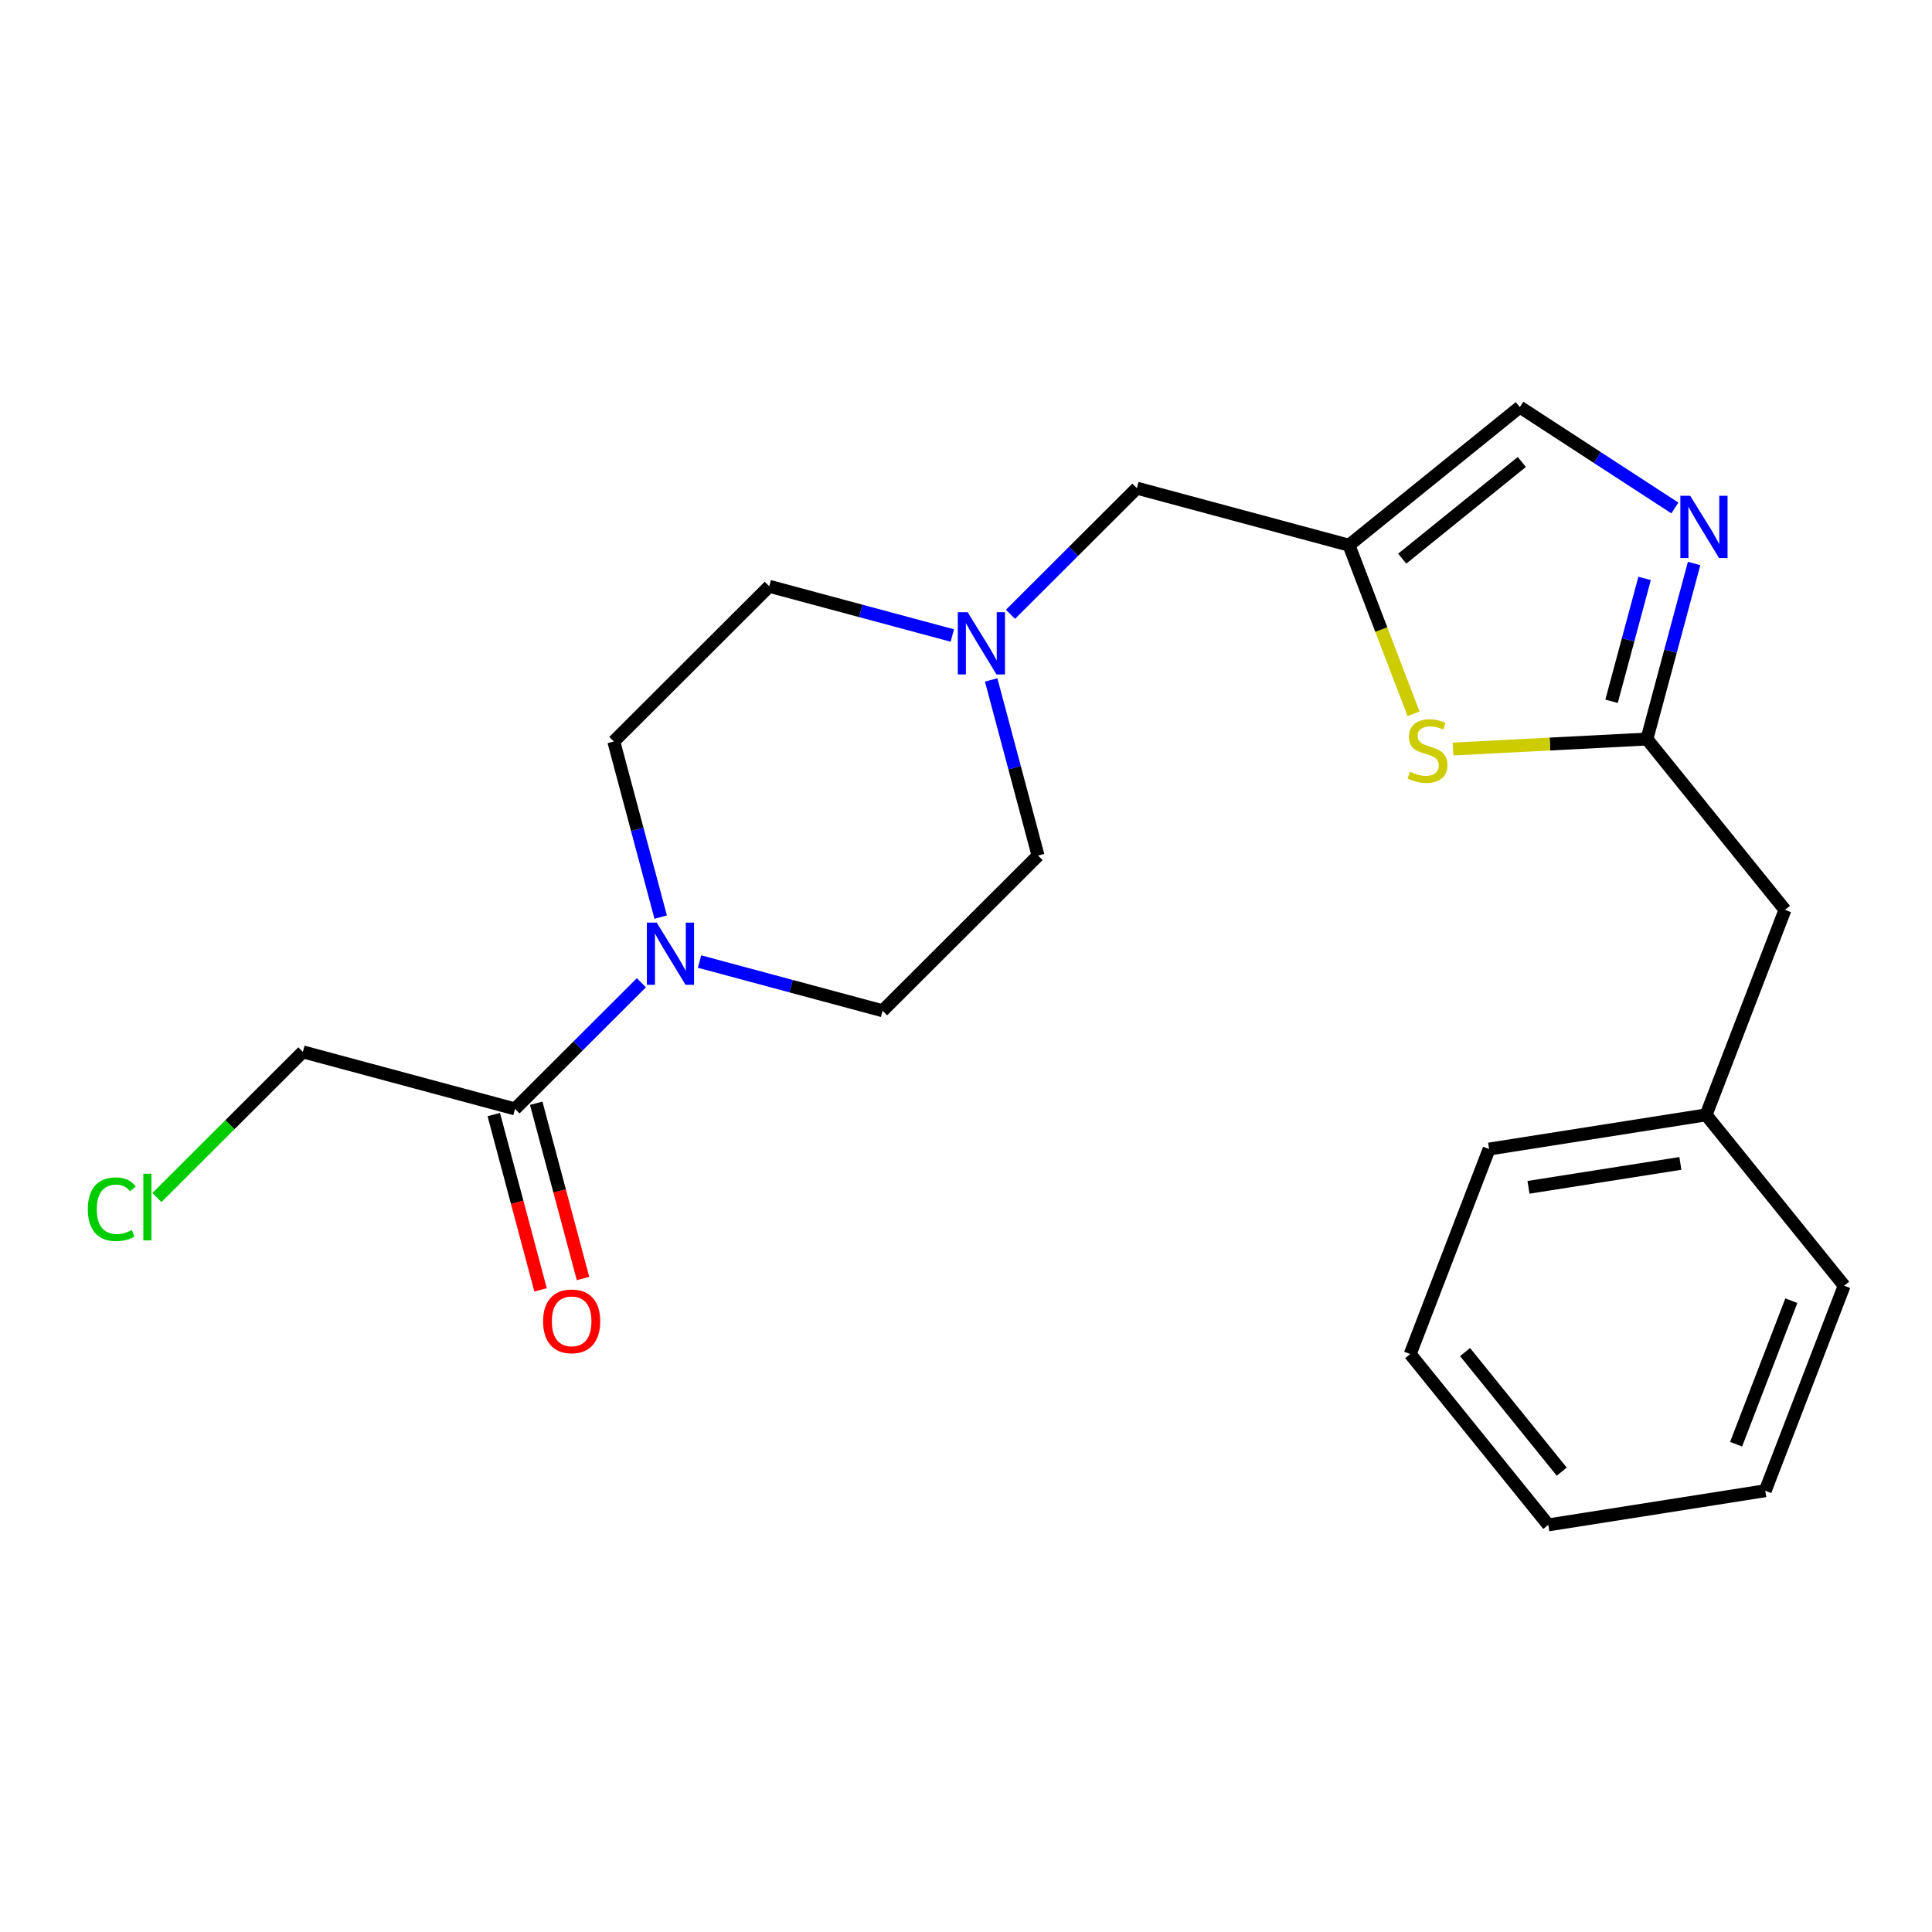<?xml version='1.0' encoding='iso-8859-1'?>
<svg version='1.1' baseProfile='full'
              xmlns='http://www.w3.org/2000/svg'
                      xmlns:rdkit='http://www.rdkit.org/xml'
                      xmlns:xlink='http://www.w3.org/1999/xlink'
                  xml:space='preserve'
width='300px' height='300px' viewBox='0 0 300 300'>
<!-- END OF HEADER -->
<rect style='opacity:1.0;fill:#FFFFFF;stroke:none' width='300' height='300' x='0' y='0'> </rect>
<rect style='opacity:1.0;fill:#FFFFFF;stroke:none' width='300' height='300' x='0' y='0'> </rect>
<path class='bond-0 atom-0 atom-1' d='M 90.53,198.529 L 86.897,184.92' style='fill:none;fill-rule:evenodd;stroke:#FF0000;stroke-width:2.0px;stroke-linecap:butt;stroke-linejoin:miter;stroke-opacity:1' />
<path class='bond-0 atom-0 atom-1' d='M 86.897,184.92 L 83.263,171.311' style='fill:none;fill-rule:evenodd;stroke:#000000;stroke-width:2.0px;stroke-linecap:butt;stroke-linejoin:miter;stroke-opacity:1' />
<path class='bond-0 atom-0 atom-1' d='M 83.939,200.289 L 80.306,186.68' style='fill:none;fill-rule:evenodd;stroke:#FF0000;stroke-width:2.0px;stroke-linecap:butt;stroke-linejoin:miter;stroke-opacity:1' />
<path class='bond-0 atom-0 atom-1' d='M 80.306,186.68 L 76.672,173.071' style='fill:none;fill-rule:evenodd;stroke:#000000;stroke-width:2.0px;stroke-linecap:butt;stroke-linejoin:miter;stroke-opacity:1' />
<path class='bond-1 atom-1 atom-2' d='M 79.968,172.191 L 47.028,163.333' style='fill:none;fill-rule:evenodd;stroke:#000000;stroke-width:2.0px;stroke-linecap:butt;stroke-linejoin:miter;stroke-opacity:1' />
<path class='bond-3 atom-1 atom-4' d='M 79.968,172.191 L 89.78,162.396' style='fill:none;fill-rule:evenodd;stroke:#000000;stroke-width:2.0px;stroke-linecap:butt;stroke-linejoin:miter;stroke-opacity:1' />
<path class='bond-3 atom-1 atom-4' d='M 89.78,162.396 L 99.592,152.601' style='fill:none;fill-rule:evenodd;stroke:#0000FF;stroke-width:2.0px;stroke-linecap:butt;stroke-linejoin:miter;stroke-opacity:1' />
<path class='bond-2 atom-2 atom-3' d='M 47.028,163.333 L 35.698,174.643' style='fill:none;fill-rule:evenodd;stroke:#000000;stroke-width:2.0px;stroke-linecap:butt;stroke-linejoin:miter;stroke-opacity:1' />
<path class='bond-2 atom-2 atom-3' d='M 35.698,174.643 L 24.367,185.954' style='fill:none;fill-rule:evenodd;stroke:#00CC00;stroke-width:2.0px;stroke-linecap:butt;stroke-linejoin:miter;stroke-opacity:1' />
<path class='bond-4 atom-4 atom-5' d='M 102.591,142.41 L 98.95,128.774' style='fill:none;fill-rule:evenodd;stroke:#0000FF;stroke-width:2.0px;stroke-linecap:butt;stroke-linejoin:miter;stroke-opacity:1' />
<path class='bond-4 atom-4 atom-5' d='M 98.95,128.774 L 95.309,115.138' style='fill:none;fill-rule:evenodd;stroke:#000000;stroke-width:2.0px;stroke-linecap:butt;stroke-linejoin:miter;stroke-opacity:1' />
<path class='bond-22 atom-22 atom-4' d='M 137.048,156.951 L 122.836,153.129' style='fill:none;fill-rule:evenodd;stroke:#000000;stroke-width:2.0px;stroke-linecap:butt;stroke-linejoin:miter;stroke-opacity:1' />
<path class='bond-22 atom-22 atom-4' d='M 122.836,153.129 L 108.625,149.308' style='fill:none;fill-rule:evenodd;stroke:#0000FF;stroke-width:2.0px;stroke-linecap:butt;stroke-linejoin:miter;stroke-opacity:1' />
<path class='bond-5 atom-5 atom-6' d='M 95.309,115.138 L 119.45,91.04' style='fill:none;fill-rule:evenodd;stroke:#000000;stroke-width:2.0px;stroke-linecap:butt;stroke-linejoin:miter;stroke-opacity:1' />
<path class='bond-6 atom-6 atom-7' d='M 119.45,91.04 L 133.662,94.861' style='fill:none;fill-rule:evenodd;stroke:#000000;stroke-width:2.0px;stroke-linecap:butt;stroke-linejoin:miter;stroke-opacity:1' />
<path class='bond-6 atom-6 atom-7' d='M 133.662,94.861 L 147.874,98.683' style='fill:none;fill-rule:evenodd;stroke:#0000FF;stroke-width:2.0px;stroke-linecap:butt;stroke-linejoin:miter;stroke-opacity:1' />
<path class='bond-7 atom-7 atom-8' d='M 156.906,95.389 L 166.719,85.594' style='fill:none;fill-rule:evenodd;stroke:#0000FF;stroke-width:2.0px;stroke-linecap:butt;stroke-linejoin:miter;stroke-opacity:1' />
<path class='bond-7 atom-7 atom-8' d='M 166.719,85.594 L 176.531,75.799' style='fill:none;fill-rule:evenodd;stroke:#000000;stroke-width:2.0px;stroke-linecap:butt;stroke-linejoin:miter;stroke-opacity:1' />
<path class='bond-20 atom-7 atom-21' d='M 153.907,105.58 L 157.548,119.216' style='fill:none;fill-rule:evenodd;stroke:#0000FF;stroke-width:2.0px;stroke-linecap:butt;stroke-linejoin:miter;stroke-opacity:1' />
<path class='bond-20 atom-7 atom-21' d='M 157.548,119.216 L 161.189,132.853' style='fill:none;fill-rule:evenodd;stroke:#000000;stroke-width:2.0px;stroke-linecap:butt;stroke-linejoin:miter;stroke-opacity:1' />
<path class='bond-8 atom-8 atom-9' d='M 176.531,75.799 L 209.471,84.657' style='fill:none;fill-rule:evenodd;stroke:#000000;stroke-width:2.0px;stroke-linecap:butt;stroke-linejoin:miter;stroke-opacity:1' />
<path class='bond-9 atom-9 atom-10' d='M 209.471,84.657 L 235.998,63.215' style='fill:none;fill-rule:evenodd;stroke:#000000;stroke-width:2.0px;stroke-linecap:butt;stroke-linejoin:miter;stroke-opacity:1' />
<path class='bond-9 atom-9 atom-10' d='M 217.738,86.746 L 236.307,71.737' style='fill:none;fill-rule:evenodd;stroke:#000000;stroke-width:2.0px;stroke-linecap:butt;stroke-linejoin:miter;stroke-opacity:1' />
<path class='bond-23 atom-20 atom-9' d='M 219.496,110.843 L 214.483,97.75' style='fill:none;fill-rule:evenodd;stroke:#CCCC00;stroke-width:2.0px;stroke-linecap:butt;stroke-linejoin:miter;stroke-opacity:1' />
<path class='bond-23 atom-20 atom-9' d='M 214.483,97.75 L 209.471,84.657' style='fill:none;fill-rule:evenodd;stroke:#000000;stroke-width:2.0px;stroke-linecap:butt;stroke-linejoin:miter;stroke-opacity:1' />
<path class='bond-10 atom-10 atom-11' d='M 235.998,63.215 L 248.035,71.047' style='fill:none;fill-rule:evenodd;stroke:#000000;stroke-width:2.0px;stroke-linecap:butt;stroke-linejoin:miter;stroke-opacity:1' />
<path class='bond-10 atom-10 atom-11' d='M 248.035,71.047 L 260.072,78.879' style='fill:none;fill-rule:evenodd;stroke:#0000FF;stroke-width:2.0px;stroke-linecap:butt;stroke-linejoin:miter;stroke-opacity:1' />
<path class='bond-11 atom-11 atom-12' d='M 263.06,87.5 L 259.396,101.129' style='fill:none;fill-rule:evenodd;stroke:#0000FF;stroke-width:2.0px;stroke-linecap:butt;stroke-linejoin:miter;stroke-opacity:1' />
<path class='bond-11 atom-11 atom-12' d='M 259.396,101.129 L 255.731,114.757' style='fill:none;fill-rule:evenodd;stroke:#000000;stroke-width:2.0px;stroke-linecap:butt;stroke-linejoin:miter;stroke-opacity:1' />
<path class='bond-11 atom-11 atom-12' d='M 255.373,89.817 L 252.808,99.357' style='fill:none;fill-rule:evenodd;stroke:#0000FF;stroke-width:2.0px;stroke-linecap:butt;stroke-linejoin:miter;stroke-opacity:1' />
<path class='bond-11 atom-11 atom-12' d='M 252.808,99.357 L 250.242,108.897' style='fill:none;fill-rule:evenodd;stroke:#000000;stroke-width:2.0px;stroke-linecap:butt;stroke-linejoin:miter;stroke-opacity:1' />
<path class='bond-12 atom-12 atom-13' d='M 255.731,114.757 L 277.173,141.285' style='fill:none;fill-rule:evenodd;stroke:#000000;stroke-width:2.0px;stroke-linecap:butt;stroke-linejoin:miter;stroke-opacity:1' />
<path class='bond-19 atom-12 atom-20' d='M 255.731,114.757 L 240.674,115.533' style='fill:none;fill-rule:evenodd;stroke:#000000;stroke-width:2.0px;stroke-linecap:butt;stroke-linejoin:miter;stroke-opacity:1' />
<path class='bond-19 atom-12 atom-20' d='M 240.674,115.533 L 225.616,116.309' style='fill:none;fill-rule:evenodd;stroke:#CCCC00;stroke-width:2.0px;stroke-linecap:butt;stroke-linejoin:miter;stroke-opacity:1' />
<path class='bond-13 atom-13 atom-14' d='M 277.173,141.285 L 264.921,173.118' style='fill:none;fill-rule:evenodd;stroke:#000000;stroke-width:2.0px;stroke-linecap:butt;stroke-linejoin:miter;stroke-opacity:1' />
<path class='bond-14 atom-14 atom-15' d='M 264.921,173.118 L 231.226,178.424' style='fill:none;fill-rule:evenodd;stroke:#000000;stroke-width:2.0px;stroke-linecap:butt;stroke-linejoin:miter;stroke-opacity:1' />
<path class='bond-14 atom-14 atom-15' d='M 260.928,180.653 L 237.342,184.367' style='fill:none;fill-rule:evenodd;stroke:#000000;stroke-width:2.0px;stroke-linecap:butt;stroke-linejoin:miter;stroke-opacity:1' />
<path class='bond-24 atom-19 atom-14' d='M 286.364,199.646 L 264.921,173.118' style='fill:none;fill-rule:evenodd;stroke:#000000;stroke-width:2.0px;stroke-linecap:butt;stroke-linejoin:miter;stroke-opacity:1' />
<path class='bond-15 atom-15 atom-16' d='M 231.226,178.424 L 218.974,210.258' style='fill:none;fill-rule:evenodd;stroke:#000000;stroke-width:2.0px;stroke-linecap:butt;stroke-linejoin:miter;stroke-opacity:1' />
<path class='bond-16 atom-16 atom-17' d='M 218.974,210.258 L 240.417,236.785' style='fill:none;fill-rule:evenodd;stroke:#000000;stroke-width:2.0px;stroke-linecap:butt;stroke-linejoin:miter;stroke-opacity:1' />
<path class='bond-16 atom-16 atom-17' d='M 227.496,209.949 L 242.506,228.518' style='fill:none;fill-rule:evenodd;stroke:#000000;stroke-width:2.0px;stroke-linecap:butt;stroke-linejoin:miter;stroke-opacity:1' />
<path class='bond-17 atom-17 atom-18' d='M 240.417,236.785 L 274.111,231.479' style='fill:none;fill-rule:evenodd;stroke:#000000;stroke-width:2.0px;stroke-linecap:butt;stroke-linejoin:miter;stroke-opacity:1' />
<path class='bond-18 atom-18 atom-19' d='M 274.111,231.479 L 286.364,199.646' style='fill:none;fill-rule:evenodd;stroke:#000000;stroke-width:2.0px;stroke-linecap:butt;stroke-linejoin:miter;stroke-opacity:1' />
<path class='bond-18 atom-18 atom-19' d='M 269.583,224.254 L 278.159,201.97' style='fill:none;fill-rule:evenodd;stroke:#000000;stroke-width:2.0px;stroke-linecap:butt;stroke-linejoin:miter;stroke-opacity:1' />
<path class='bond-21 atom-21 atom-22' d='M 161.189,132.853 L 137.048,156.951' style='fill:none;fill-rule:evenodd;stroke:#000000;stroke-width:2.0px;stroke-linecap:butt;stroke-linejoin:miter;stroke-opacity:1' />
<path  class='atom-0' d='M 84.332 205.174
Q 84.332 202.854, 85.478 201.558
Q 86.624 200.262, 88.766 200.262
Q 90.909 200.262, 92.055 201.558
Q 93.201 202.854, 93.201 205.174
Q 93.201 207.521, 92.041 208.858
Q 90.881 210.181, 88.766 210.181
Q 86.638 210.181, 85.478 208.858
Q 84.332 207.534, 84.332 205.174
M 88.766 209.09
Q 90.24 209.09, 91.031 208.107
Q 91.836 207.111, 91.836 205.174
Q 91.836 203.277, 91.031 202.322
Q 90.24 201.353, 88.766 201.353
Q 87.293 201.353, 86.488 202.309
Q 85.697 203.264, 85.697 205.174
Q 85.697 207.125, 86.488 208.107
Q 87.293 209.09, 88.766 209.09
' fill='#FF0000'/>
<path  class='atom-3' d='M 13.636 187.766
Q 13.636 185.364, 14.755 184.109
Q 15.888 182.84, 18.03 182.84
Q 20.022 182.84, 21.086 184.245
L 20.186 184.982
Q 19.408 183.959, 18.03 183.959
Q 16.57 183.959, 15.792 184.941
Q 15.028 185.91, 15.028 187.766
Q 15.028 189.676, 15.819 190.658
Q 16.624 191.64, 18.18 191.64
Q 19.244 191.64, 20.486 190.999
L 20.868 192.022
Q 20.363 192.35, 19.599 192.541
Q 18.835 192.732, 17.989 192.732
Q 15.888 192.732, 14.755 191.449
Q 13.636 190.167, 13.636 187.766
' fill='#00CC00'/>
<path  class='atom-3' d='M 22.259 182.253
L 23.515 182.253
L 23.515 192.609
L 22.259 192.609
L 22.259 182.253
' fill='#00CC00'/>
<path  class='atom-4' d='M 101.973 143.263
L 105.139 148.38
Q 105.452 148.884, 105.957 149.799
Q 106.462 150.713, 106.489 150.767
L 106.489 143.263
L 107.772 143.263
L 107.772 152.923
L 106.448 152.923
L 103.051 147.329
Q 102.655 146.674, 102.232 145.924
Q 101.823 145.173, 101.7 144.941
L 101.7 152.923
L 100.445 152.923
L 100.445 143.263
L 101.973 143.263
' fill='#0000FF'/>
<path  class='atom-7' d='M 150.255 95.067
L 153.42 100.184
Q 153.734 100.689, 154.239 101.603
Q 154.744 102.517, 154.771 102.572
L 154.771 95.067
L 156.053 95.067
L 156.053 104.727
L 154.73 104.727
L 151.333 99.133
Q 150.937 98.478, 150.514 97.728
Q 150.105 96.978, 149.982 96.746
L 149.982 104.727
L 148.727 104.727
L 148.727 95.067
L 150.255 95.067
' fill='#0000FF'/>
<path  class='atom-11' d='M 262.453 76.988
L 265.619 82.104
Q 265.932 82.609, 266.437 83.523
Q 266.942 84.437, 266.969 84.492
L 266.969 76.988
L 268.252 76.988
L 268.252 86.648
L 266.929 86.648
L 263.531 81.054
Q 263.135 80.399, 262.713 79.648
Q 262.303 78.898, 262.18 78.666
L 262.18 86.648
L 260.925 86.648
L 260.925 76.988
L 262.453 76.988
' fill='#0000FF'/>
<path  class='atom-20' d='M 218.937 119.828
Q 219.047 119.869, 219.497 120.06
Q 219.947 120.251, 220.438 120.374
Q 220.943 120.483, 221.434 120.483
Q 222.348 120.483, 222.881 120.046
Q 223.413 119.596, 223.413 118.818
Q 223.413 118.286, 223.14 117.959
Q 222.881 117.631, 222.471 117.454
Q 222.062 117.276, 221.38 117.072
Q 220.52 116.813, 220.002 116.567
Q 219.497 116.321, 219.128 115.803
Q 218.774 115.284, 218.774 114.411
Q 218.774 113.197, 219.592 112.446
Q 220.425 111.696, 222.062 111.696
Q 223.181 111.696, 224.45 112.228
L 224.136 113.279
Q 222.976 112.801, 222.103 112.801
Q 221.161 112.801, 220.643 113.197
Q 220.124 113.579, 220.138 114.247
Q 220.138 114.766, 220.397 115.08
Q 220.67 115.394, 221.052 115.571
Q 221.448 115.748, 222.103 115.953
Q 222.976 116.226, 223.494 116.499
Q 224.013 116.772, 224.381 117.331
Q 224.763 117.877, 224.763 118.818
Q 224.763 120.155, 223.863 120.878
Q 222.976 121.588, 221.489 121.588
Q 220.629 121.588, 219.974 121.397
Q 219.333 121.22, 218.569 120.906
L 218.937 119.828
' fill='#CCCC00'/>
</svg>
